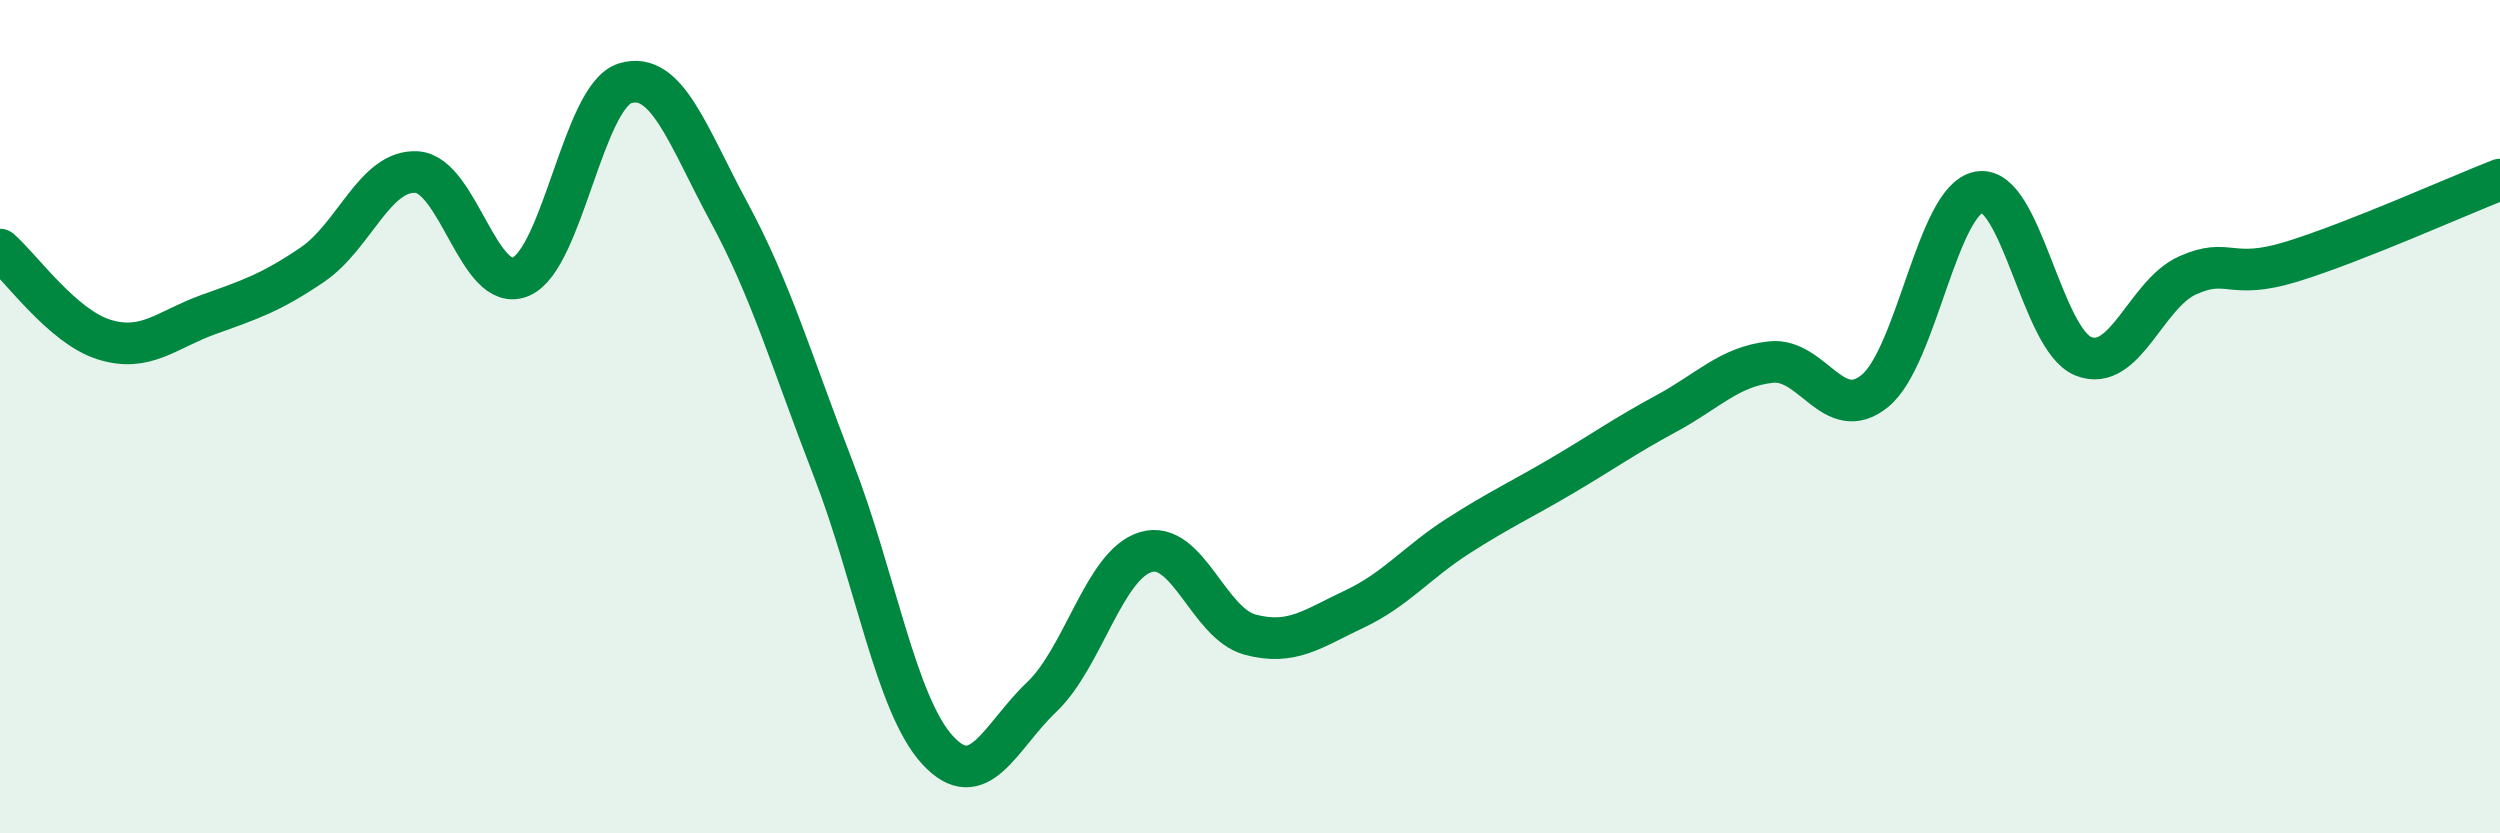 
    <svg width="60" height="20" viewBox="0 0 60 20" xmlns="http://www.w3.org/2000/svg">
      <path
        d="M 0,5.99 C 0.5,6.42 1.5,7.84 2.5,8.15 C 3.5,8.46 4,7.91 5,7.55 C 6,7.19 6.5,7.03 7.5,6.35 C 8.5,5.67 9,4.07 10,4.13 C 11,4.19 11.5,7.07 12.5,6.64 C 13.5,6.21 14,2.31 15,2 C 16,1.69 16.5,3.25 17.5,5.1 C 18.5,6.95 19,8.68 20,11.26 C 21,13.84 21.5,16.91 22.5,18 C 23.5,19.09 24,17.68 25,16.73 C 26,15.78 26.5,13.55 27.5,13.25 C 28.5,12.95 29,14.96 30,15.23 C 31,15.5 31.5,15.09 32.5,14.62 C 33.5,14.15 34,13.5 35,12.86 C 36,12.22 36.5,12 37.5,11.41 C 38.5,10.82 39,10.46 40,9.92 C 41,9.38 41.5,8.8 42.5,8.69 C 43.5,8.58 44,10.2 45,9.38 C 46,8.56 46.5,4.78 47.5,4.61 C 48.5,4.44 49,8.15 50,8.55 C 51,8.95 51.5,7.06 52.5,6.61 C 53.5,6.16 53.5,6.74 55,6.28 C 56.5,5.82 59,4.7 60,4.31L60 20L0 20Z"
        fill="#008740"
        opacity="0.1"
        stroke-linecap="round"
        stroke-linejoin="round"
      />
      <path
        d="M 0,5.99 C 0.5,6.42 1.5,7.84 2.5,8.15 C 3.5,8.46 4,7.91 5,7.55 C 6,7.19 6.5,7.03 7.5,6.35 C 8.5,5.67 9,4.07 10,4.13 C 11,4.19 11.5,7.07 12.5,6.64 C 13.5,6.21 14,2.31 15,2 C 16,1.69 16.5,3.25 17.5,5.1 C 18.5,6.95 19,8.68 20,11.26 C 21,13.84 21.5,16.91 22.5,18 C 23.5,19.09 24,17.68 25,16.73 C 26,15.78 26.5,13.55 27.5,13.25 C 28.5,12.95 29,14.96 30,15.23 C 31,15.5 31.5,15.09 32.5,14.62 C 33.5,14.15 34,13.5 35,12.86 C 36,12.22 36.5,12 37.5,11.41 C 38.5,10.82 39,10.46 40,9.92 C 41,9.38 41.5,8.8 42.5,8.69 C 43.5,8.58 44,10.2 45,9.38 C 46,8.56 46.5,4.78 47.5,4.61 C 48.5,4.44 49,8.15 50,8.55 C 51,8.95 51.5,7.06 52.5,6.61 C 53.5,6.16 53.5,6.74 55,6.28 C 56.5,5.82 59,4.7 60,4.31"
        stroke="#008740"
        stroke-width="1"
        fill="none"
        stroke-linecap="round"
        stroke-linejoin="round"
      />
    </svg>
  